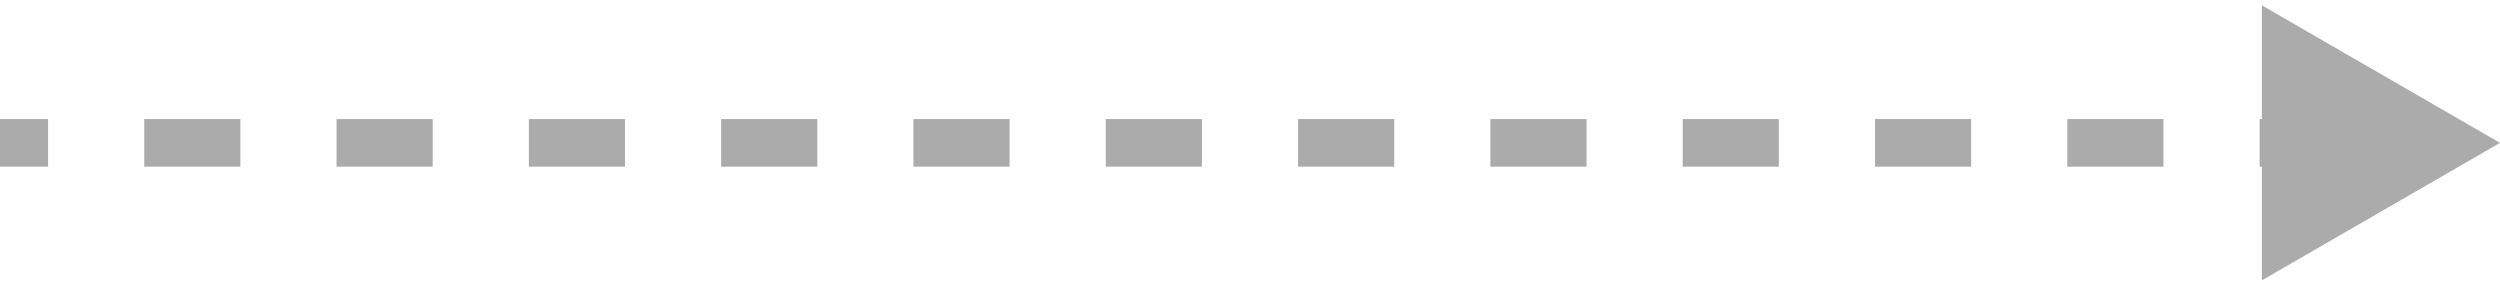 <svg width="105" height="12" viewBox="0 0 105 12" fill="none" xmlns="http://www.w3.org/2000/svg">
<path d="M105 6L95 0.226L95 11.774L105 6ZM8.74228e-08 7L2.019 7L2.019 5L-8.74228e-08 5L8.74228e-08 7ZM6.058 7L10.096 7L10.096 5L6.058 5L6.058 7ZM14.135 7L18.173 7L18.173 5L14.135 5L14.135 7ZM22.212 7L26.25 7L26.25 5L22.212 5L22.212 7ZM30.288 7L34.327 7L34.327 5L30.288 5L30.288 7ZM38.365 7L42.404 7L42.404 5L38.365 5L38.365 7ZM46.442 7L50.481 7L50.481 5L46.442 5L46.442 7ZM54.519 7L58.558 7L58.558 5L54.519 5L54.519 7ZM62.596 7L66.635 7L66.635 5L62.596 5L62.596 7ZM70.673 7L74.712 7L74.712 5L70.673 5L70.673 7ZM78.75 7L82.788 7L82.788 5L78.75 5L78.75 7ZM86.827 7L90.865 7L90.865 5L86.827 5L86.827 7ZM94.904 7L98.942 7L98.942 5L94.904 5L94.904 7ZM105 6L95 0.226L95 11.774L105 6ZM8.74228e-08 7L2.019 7L2.019 5L-8.74228e-08 5L8.74228e-08 7ZM6.058 7L10.096 7L10.096 5L6.058 5L6.058 7ZM14.135 7L18.173 7L18.173 5L14.135 5L14.135 7ZM22.212 7L26.25 7L26.25 5L22.212 5L22.212 7ZM30.288 7L34.327 7L34.327 5L30.288 5L30.288 7ZM38.365 7L42.404 7L42.404 5L38.365 5L38.365 7ZM46.442 7L50.481 7L50.481 5L46.442 5L46.442 7ZM54.519 7L58.558 7L58.558 5L54.519 5L54.519 7ZM62.596 7L66.635 7L66.635 5L62.596 5L62.596 7ZM70.673 7L74.712 7L74.712 5L70.673 5L70.673 7ZM78.75 7L82.788 7L82.788 5L78.75 5L78.75 7ZM86.827 7L90.865 7L90.865 5L86.827 5L86.827 7ZM94.904 7L98.942 7L98.942 5L94.904 5L94.904 7Z" fill="#ABABAB"/>
</svg>
